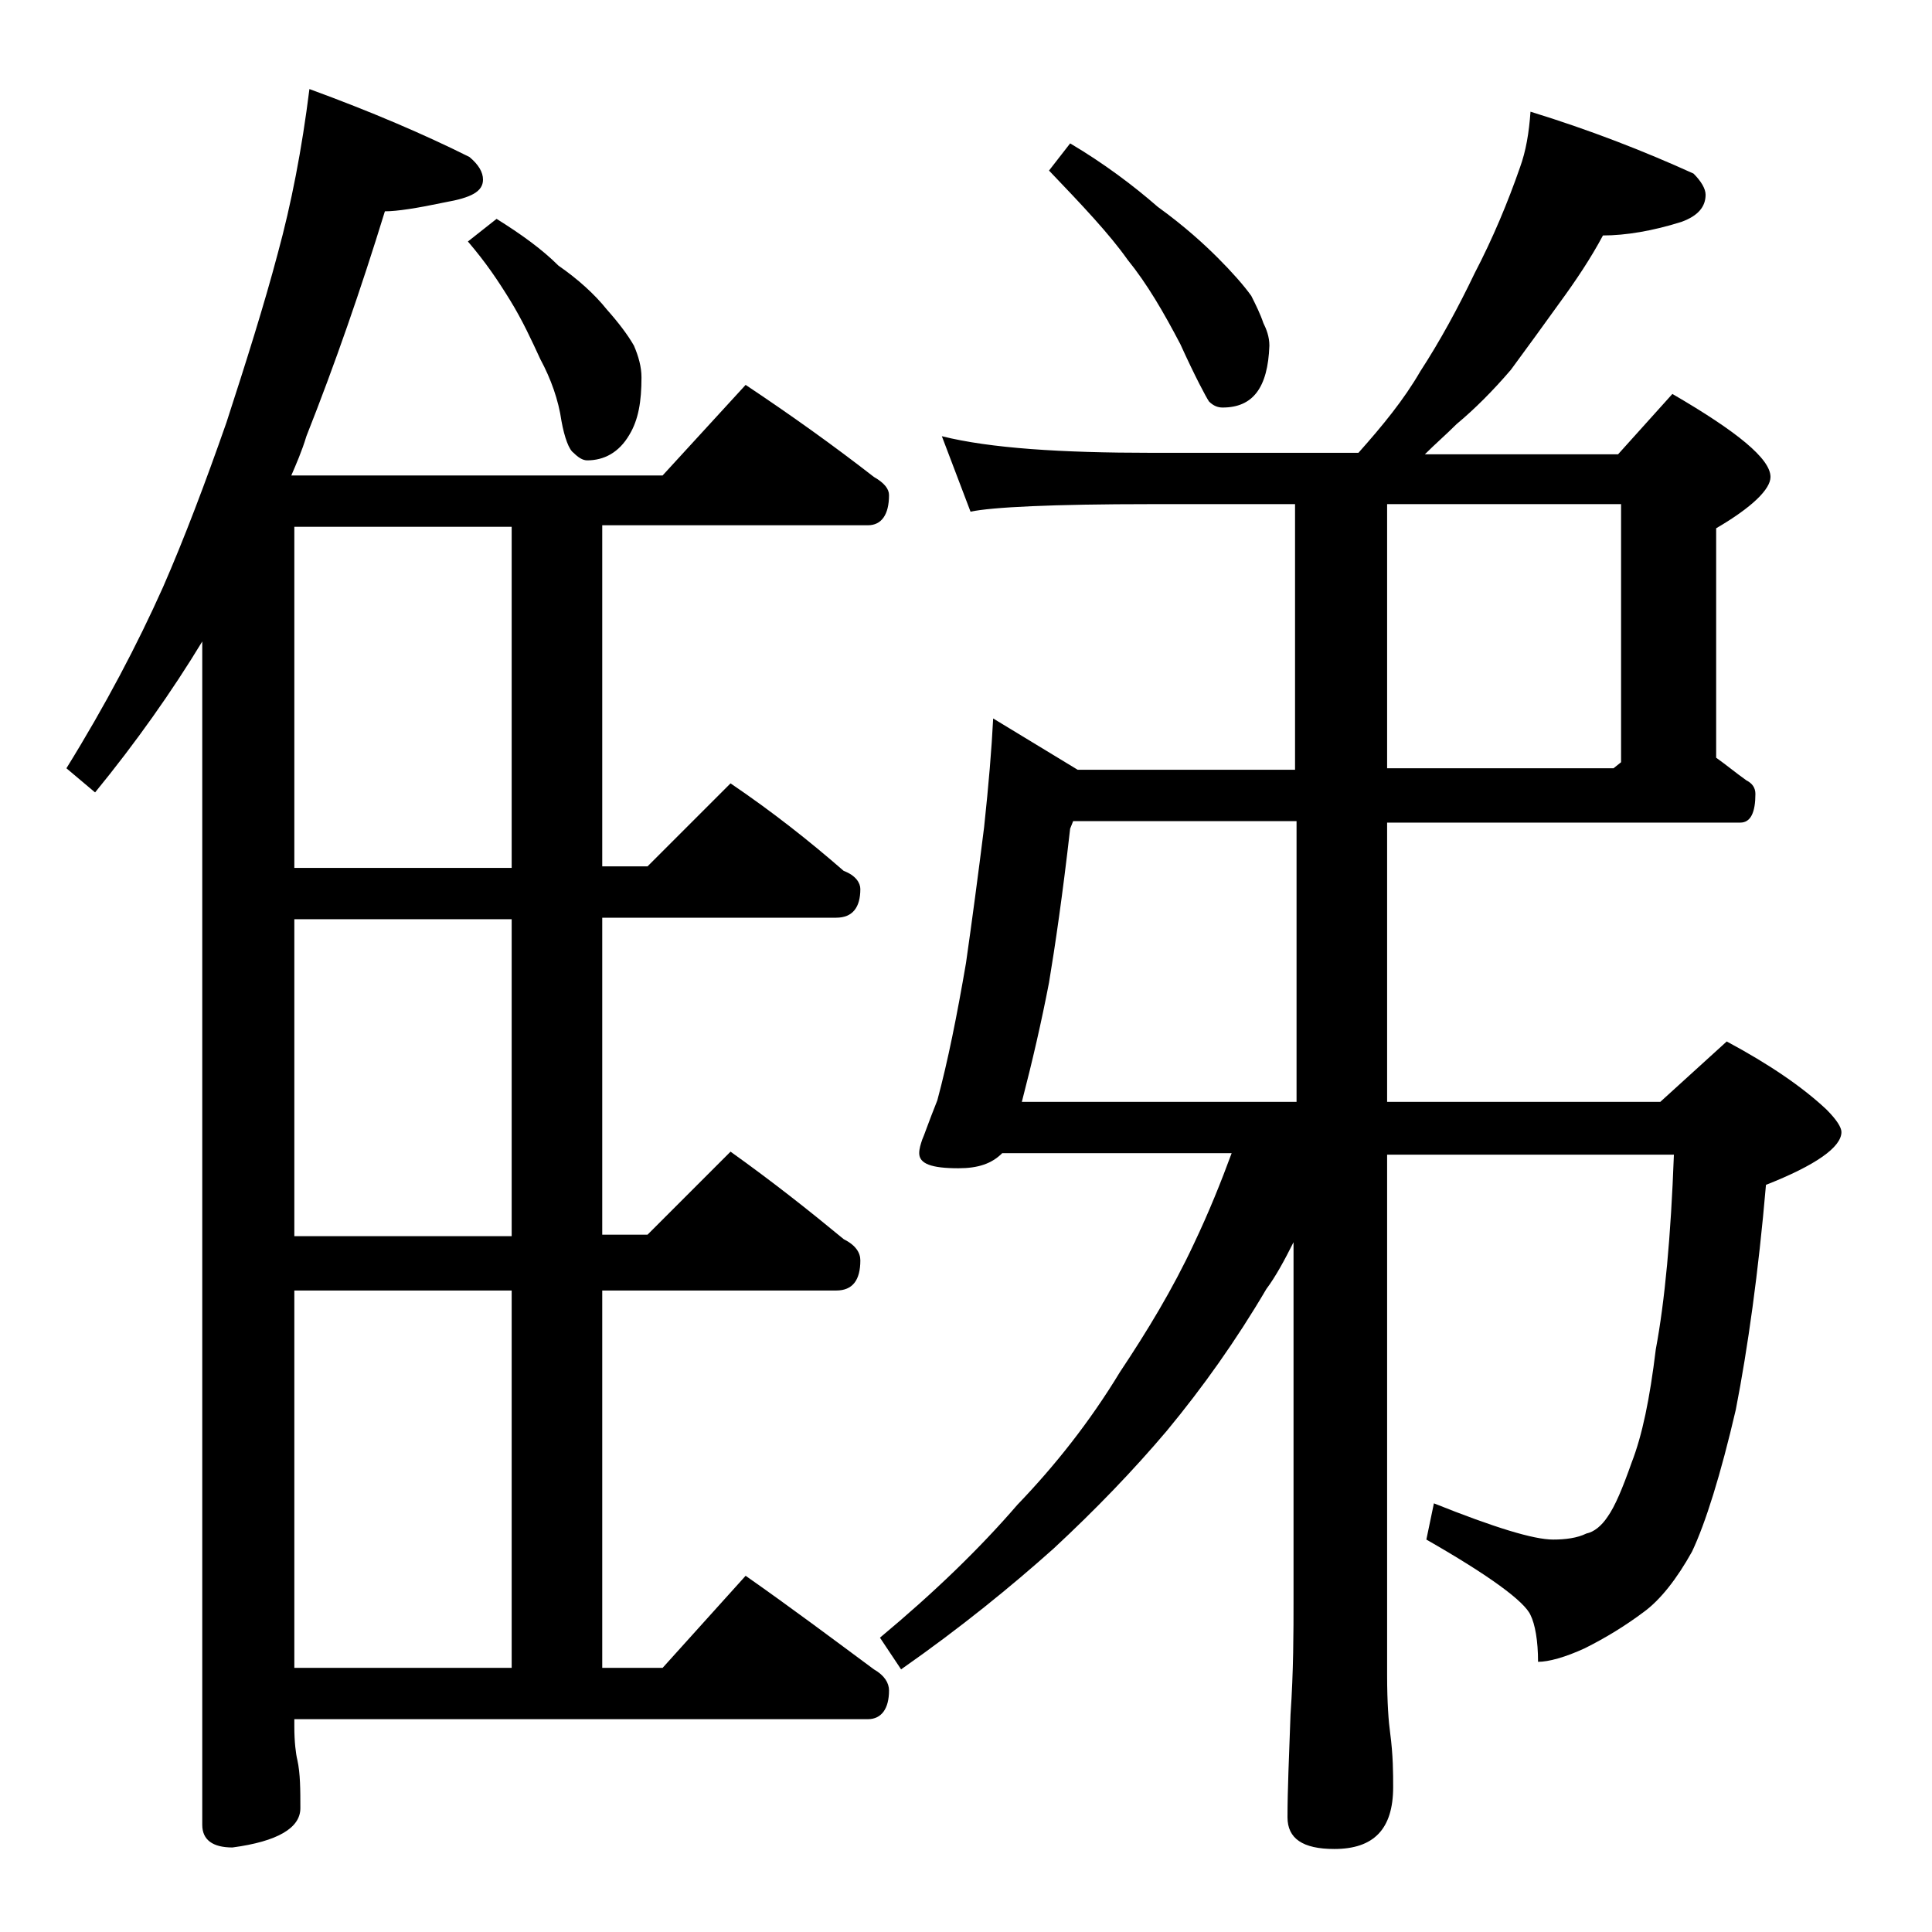 <?xml version="1.0" encoding="utf-8"?>
<!-- Generator: Adobe Illustrator 18.0.0, SVG Export Plug-In . SVG Version: 6.00 Build 0)  -->
<!DOCTYPE svg PUBLIC "-//W3C//DTD SVG 1.1//EN" "http://www.w3.org/Graphics/SVG/1.1/DTD/svg11.dtd">
<svg version="1.1" id="Layer_1" xmlns="http://www.w3.org/2000/svg" xmlns:xlink="http://www.w3.org/1999/xlink" x="0px" y="0px"
	 viewBox="0 0 128 128" enable-background="new 0 0 128 128" xml:space="preserve">
<path d="M20.5,5.9c4.1,1.5,7.6,3,10.6,4.5c0.6,0.5,0.9,1,0.9,1.5c0,0.8-0.8,1.2-2.5,1.5c-1.9,0.4-3.2,0.6-4,0.6
	c-1.6,5.2-3.3,10.1-5.2,14.9c-0.3,1-0.7,1.9-1,2.6h24.6l5.5-6c3,2,5.8,4,8.5,6.1c0.7,0.4,1,0.8,1,1.2c0,1.3-0.5,2-1.4,2H39.9v22.6h3
	l5.5-5.5c2.8,1.9,5.2,3.8,7.5,5.8c0.8,0.3,1.1,0.8,1.1,1.2c0,1.2-0.5,1.9-1.6,1.9H39.9v21h3l5.5-5.5c2.8,2,5.2,3.9,7.5,5.8
	c0.8,0.4,1.1,0.9,1.1,1.4c0,1.3-0.5,2-1.6,2H39.9v25h4l5.5-6.1c3,2.1,5.8,4.2,8.5,6.2c0.7,0.4,1,0.9,1,1.4c0,1.2-0.5,1.9-1.4,1.9
	h-38v0.5c0,1,0.1,1.8,0.2,2.2c0.2,0.9,0.2,2,0.2,3.2c0,1.3-1.5,2.2-4.5,2.6c-1.3,0-2-0.5-2-1.5V42.5c-2,3.3-4.4,6.7-7.1,10l-1.9-1.6
	c2.6-4.2,4.7-8.2,6.4-12c1.4-3.2,2.8-6.9,4.2-10.9c1.3-4,2.5-7.8,3.4-11.2C19.3,13.5,20,9.9,20.5,5.9z M33.9,57.5V34.9H19.5v22.6
	H33.9z M33.9,81.9v-21H19.5v21H33.9z M19.5,110.5h14.4v-25H19.5V110.5z M32.9,14.5c1.6,1,3,2,4.1,3.1c1.3,0.9,2.4,1.9,3.2,2.9
	c0.8,0.9,1.4,1.7,1.8,2.4c0.3,0.7,0.5,1.4,0.5,2.1c0,1.6-0.2,2.8-0.8,3.8C41,30,40,30.5,38.9,30.5c-0.3,0-0.6-0.2-0.9-0.5
	c-0.3-0.2-0.6-1-0.8-2.1c-0.2-1.4-0.7-2.8-1.4-4.1c-0.6-1.3-1.2-2.6-2-3.9S32.2,17.4,31,16L32.9,14.5z M101.4,7.4
	c3.9,1.2,7.5,2.6,10.8,4.1c0.5,0.5,0.8,1,0.8,1.4c0,0.8-0.5,1.4-1.6,1.8c-1.9,0.6-3.7,0.9-5.2,0.9c-0.8,1.5-1.8,3-2.9,4.5
	c-1,1.4-2.1,2.9-3.2,4.4c-1.2,1.4-2.4,2.6-3.6,3.6c-0.7,0.7-1.4,1.3-2.1,2h12.8l3.6-4c4.3,2.5,6.5,4.3,6.5,5.5c0,0.8-1.2,2-3.6,3.4
	v15.2c0.7,0.5,1.3,1,2,1.5c0.4,0.2,0.6,0.5,0.6,0.9c0,1.2-0.3,1.9-1,1.9H91.9V73H110l4.4-4c2.8,1.5,5,3,6.6,4.5c0.7,0.7,1,1.2,1,1.5
	c0,1-1.7,2.2-5,3.5c-0.5,5.8-1.2,10.8-2,14.9c-1,4.3-2,7.5-2.9,9.4c-1,1.8-2.1,3.2-3.2,4c-1.2,0.9-2.5,1.7-3.9,2.4
	c-1.3,0.6-2.4,0.9-3.1,0.9c0-1.4-0.2-2.5-0.5-3.1c-0.4-0.9-2.7-2.6-6.9-5l0.5-2.4c4,1.6,6.6,2.4,7.9,2.4c0.8,0,1.6-0.1,2.2-0.4
	c0.5-0.1,1-0.5,1.4-1.1c0.5-0.7,1-1.9,1.6-3.6c0.7-1.8,1.2-4.2,1.6-7.5c0.6-3.2,1-7.5,1.2-12.9H91.9V111c0,1.8,0.1,3.1,0.2,3.8
	c0.2,1.5,0.2,2.7,0.2,3.6c0,2.8-1.3,4.1-3.9,4.1c-2.1,0-3.1-0.7-3.1-2.1c0-1.8,0.1-4,0.2-6.8c0.2-2.9,0.2-5.5,0.2-7.6V82.3
	c-0.6,1.2-1.2,2.3-1.8,3.1c-2,3.4-4.2,6.5-6.6,9.4c-2.2,2.6-4.7,5.2-7.5,7.8c-2.8,2.5-6.1,5.2-10.1,8l-1.4-2.1
	c3.6-3,6.6-5.9,9.1-8.8c2.5-2.6,4.8-5.5,6.8-8.8c1.8-2.7,3.5-5.5,4.9-8.5c1-2.1,1.8-4.1,2.5-6H66.4c-0.7,0.7-1.6,1-2.9,1
	c-1.8,0-2.6-0.3-2.6-1c0-0.3,0.1-0.6,0.2-0.9c0.1-0.2,0.4-1.1,1-2.6c0.7-2.6,1.3-5.6,1.9-9.1c0.4-2.8,0.8-5.8,1.2-9
	c0.3-2.8,0.5-5.2,0.6-7.2l5.6,3.4h14.4V33.4h-9.5c-6.6,0-10.6,0.2-12,0.5l-1.9-5c3.2,0.8,7.9,1.1,13.9,1.1H90c1.6-1.8,3-3.5,4.1-5.4
	c1.3-2,2.5-4.2,3.6-6.5c1.2-2.3,2.2-4.7,3-7C101.1,10,101.3,8.8,101.4,7.4z M85.9,73V54.4H71.1l-0.2,0.5c-0.5,4.4-1,7.8-1.4,10.2
	c-0.5,2.6-1.1,5.2-1.8,7.9H85.9z M70.9,9.5c2.2,1.3,4.2,2.8,5.8,4.2c1.8,1.3,3.1,2.5,4,3.4c0.9,0.9,1.7,1.8,2.2,2.5
	c0.3,0.6,0.6,1.2,0.8,1.8c0.2,0.4,0.4,0.9,0.4,1.5c-0.1,2.8-1.1,4.1-3.1,4.1c-0.3,0-0.6-0.1-0.9-0.4c-0.2-0.3-0.9-1.6-1.9-3.8
	c-1.1-2.1-2.2-4-3.5-5.6c-1.2-1.7-3-3.6-5.2-5.9L70.9,9.5z M91.9,33.4v17.5h15l0.5-0.4V33.4H91.9z"/>
</svg>
